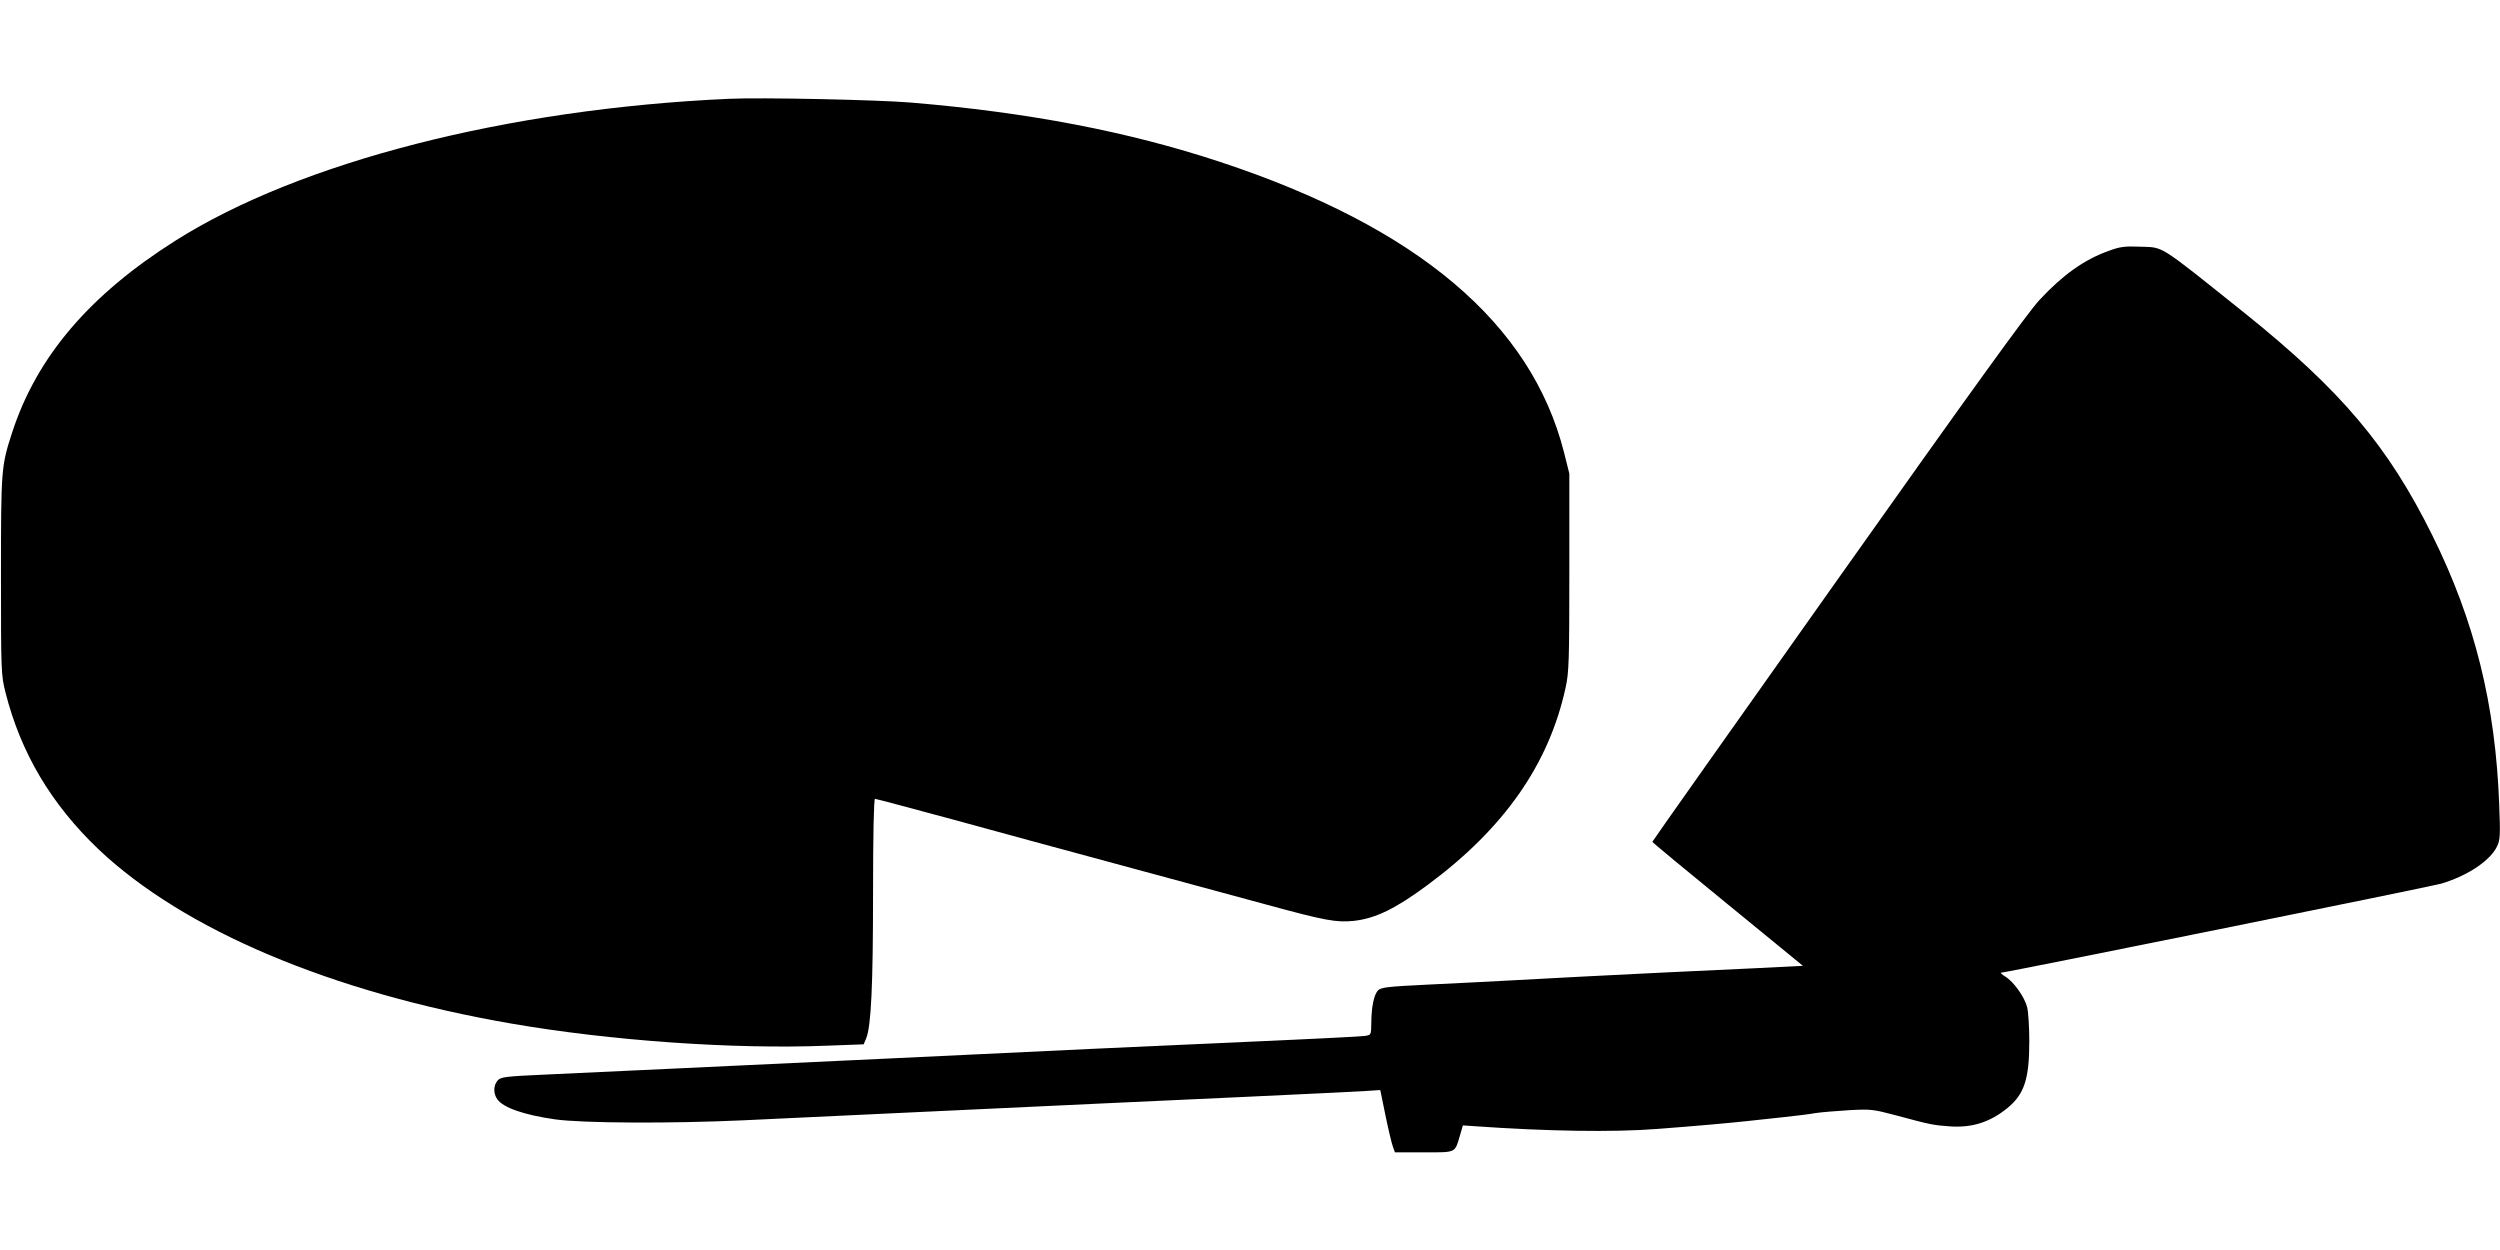  <svg version="1.0" xmlns="http://www.w3.org/2000/svg"
 width="1280pt" height="640pt" viewBox="0 0 1280 640"
 preserveAspectRatio="xMidYMid meet"><g transform="translate(0,640) scale(0.1,-0.1)"
fill="#000000" stroke="none">
<path d="M3730 5894 c-1131 -51 -2193 -323 -2830 -725 -442 -279 -712 -596
-838 -984 -56 -172 -57 -188 -57 -735 0 -492 1 -507 23 -595 78 -309 234 -572
475 -802 436 -414 1195 -735 2117 -894 503 -87 1134 -132 1611 -113 l191 7 13
31 c25 62 35 265 35 744 0 299 4 482 10 482 5 0 181 -47 392 -104 211 -58 601
-164 868 -236 267 -72 601 -163 742 -201 300 -82 360 -93 448 -84 112 12 215
62 382 186 390 289 619 617 704 1009 17 77 19 135 19 590 l0 505 -27 108
c-168 662 -750 1154 -1761 1488 -472 156 -984 254 -1585 304 -167 14 -770 27
-932 19z"/>
<path d="M10798 5116 c-127 -45 -236 -123 -356 -252 -59 -63 -355 -473 -1032
-1429 -522 -737 -950 -1342 -950 -1345 0 -3 174 -147 386 -320 l385 -315 -238
-12 c-131 -6 -341 -16 -468 -22 -307 -15 -582 -29 -795 -41 -96 -5 -283 -15
-415 -21 -208 -10 -242 -14 -259 -29 -21 -21 -35 -86 -35 -172 -1 -57 -1 -57
-33 -62 -18 -3 -247 -14 -508 -26 -261 -11 -659 -30 -885 -40 -225 -11 -700
-33 -1055 -50 -355 -17 -834 -39 -1065 -50 -231 -11 -530 -25 -665 -31 -226
-10 -246 -13 -262 -31 -22 -25 -23 -66 -2 -96 30 -43 135 -80 295 -103 140
-20 595 -22 964 -5 193 9 537 25 765 36 1023 48 1298 61 1805 84 297 14 574
27 616 30 l76 5 27 -132 c15 -73 32 -144 38 -159 l10 -28 149 0 c168 0 157 -5
185 90 l14 48 58 -4 c367 -26 711 -32 939 -14 186 14 366 30 458 40 44 5 127
14 185 20 58 6 132 15 165 21 33 5 112 11 175 15 108 6 122 4 235 -26 182 -49
194 -51 278 -57 114 -8 205 21 294 93 87 71 113 148 113 342 0 73 -5 152 -11
175 -13 52 -69 131 -112 157 -18 11 -27 20 -21 20 24 0 2204 441 2254 456 134
40 251 118 285 191 16 33 17 57 11 213 -19 512 -125 941 -343 1380 -226 456
-465 739 -959 1136 -453 362 -412 336 -539 341 -76 3 -101 0 -157 -21z"/>
</g>
</svg>
